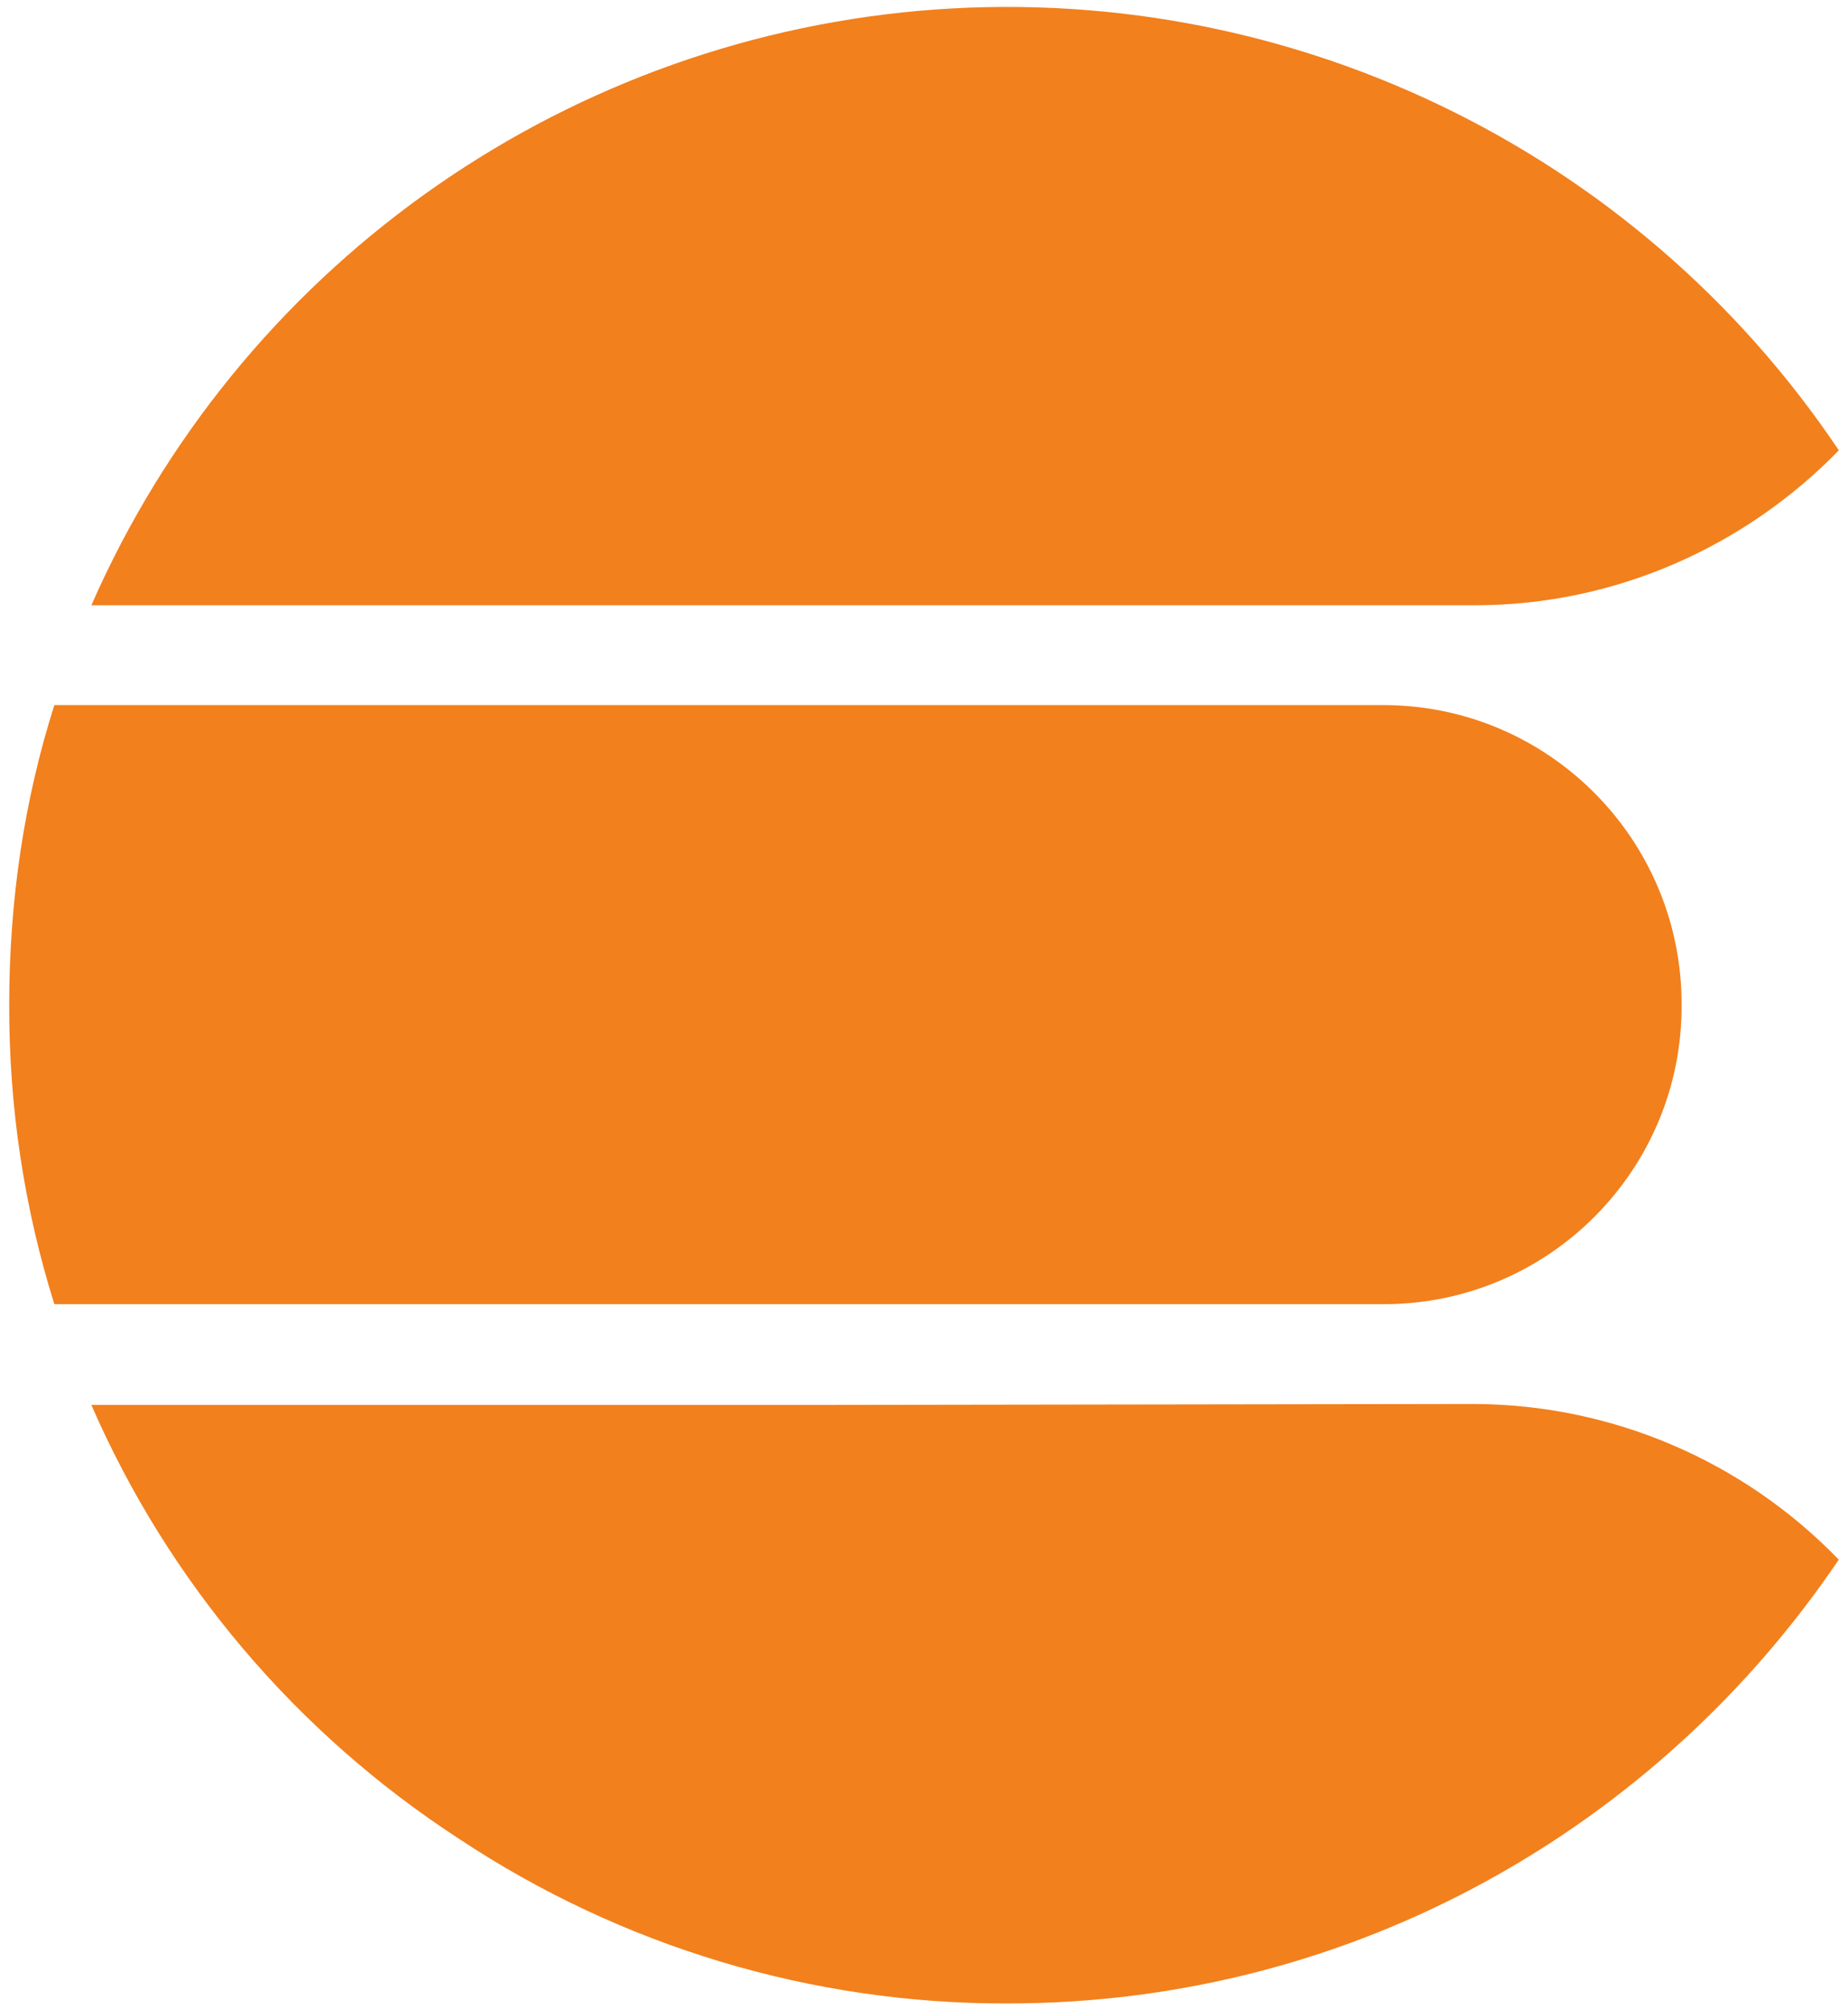 <svg width="92" height="100" viewBox="0 0 92 100" fill="none" xmlns="http://www.w3.org/2000/svg">
<path d="M42.959 64.909H2.706C1.194 60.094 0.444 55.063 0.459 50C0.459 44.791 1.209 39.797 2.706 35.091H68.79C77.04 35.056 83.731 41.75 83.716 50C83.762 58.203 77.125 64.891 68.919 64.909H42.959ZM41.084 69.922H4.547C8.387 78.744 14.75 86.247 22.837 91.506C30.928 96.878 40.45 99.744 50.166 99.709C67.45 99.709 82.587 90.872 91.54 77.622C86.787 72.706 80.262 69.906 73.406 69.875L41.084 69.922ZM73.409 30.125C80.506 30.125 86.95 27.134 91.544 22.413C81.419 7.325 63.872 -1.059 45.756 0.538C27.659 2.15 11.856 13.475 4.547 30.125H73.409Z" fill="#F2801C"/>
</svg>
